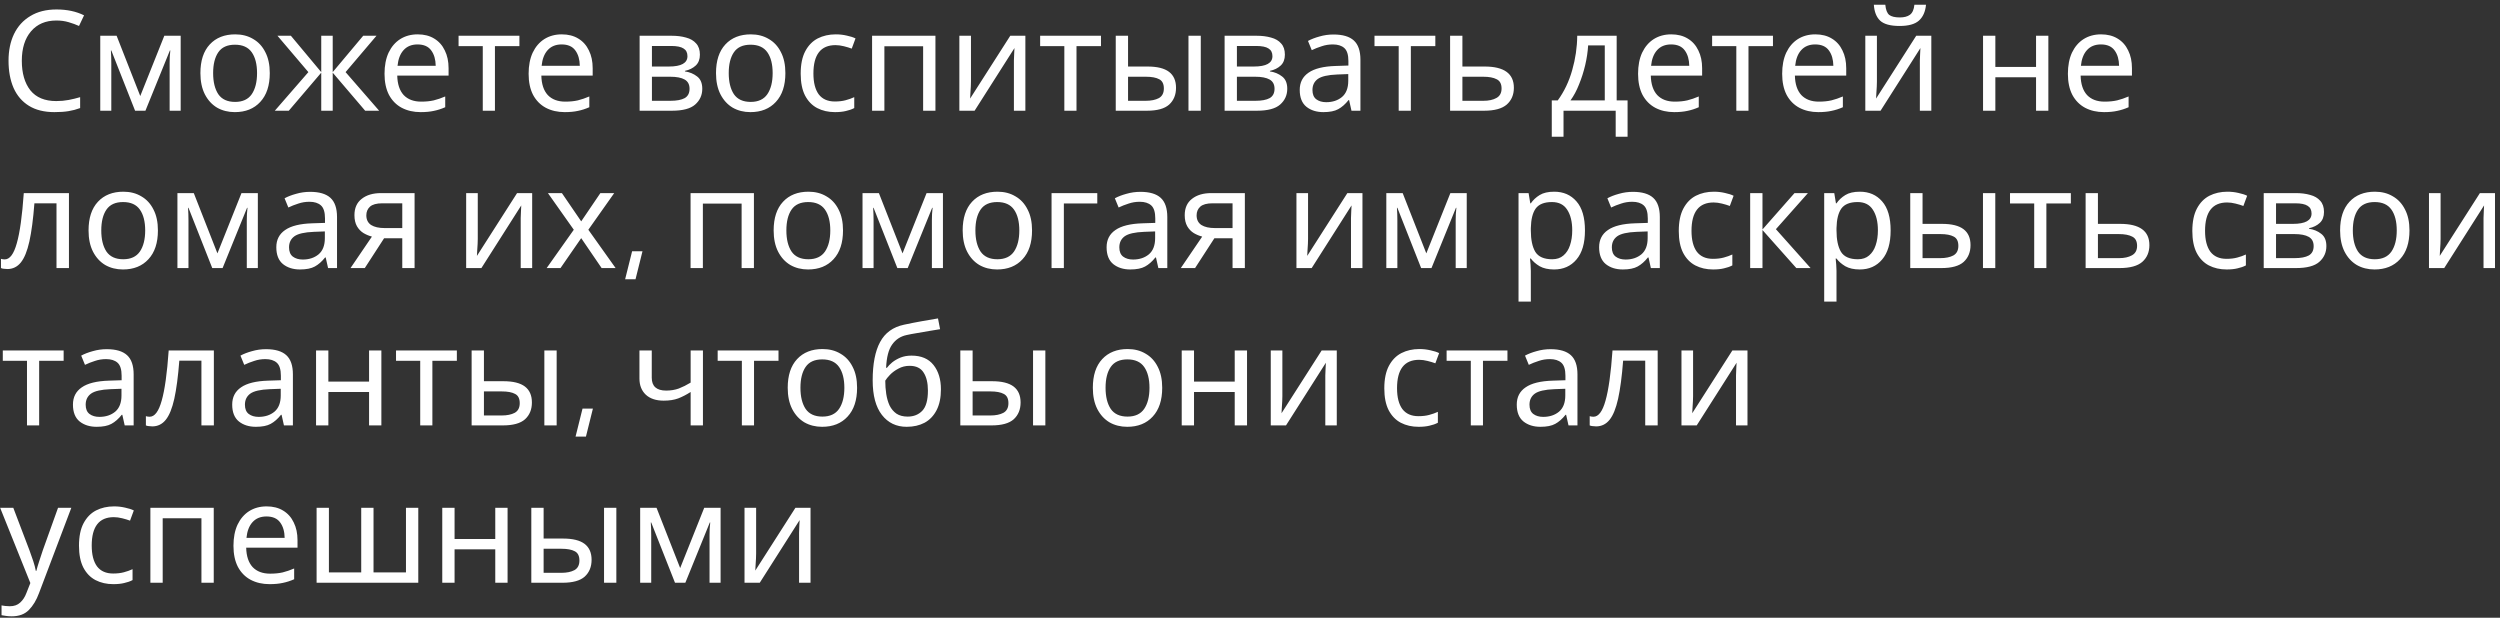 <?xml version="1.0" encoding="UTF-8"?> <svg xmlns="http://www.w3.org/2000/svg" width="429" height="106" viewBox="0 0 429 106" fill="none"><rect x="0" y="0" width="429" height="106" fill="#333333" stroke="none"/> <path d="M9.672 3.52C7.832 3.52 6.384 4.136 5.328 5.368C4.272 6.6 3.744 8.288 3.744 10.432C3.744 12.56 4.232 14.248 5.208 15.496C6.2 16.728 7.68 17.344 9.648 17.344C10.4 17.344 11.112 17.28 11.784 17.152C12.456 17.024 13.112 16.864 13.752 16.672V18.544C13.112 18.784 12.448 18.96 11.76 19.072C11.088 19.184 10.28 19.24 9.336 19.24C7.592 19.24 6.136 18.88 4.968 18.16C3.8 17.44 2.92 16.416 2.328 15.088C1.752 13.76 1.464 12.2 1.464 10.408C1.464 8.68 1.776 7.16 2.4 5.848C3.04 4.52 3.976 3.488 5.208 2.752C6.44 2 7.936 1.624 9.696 1.624C11.504 1.624 13.08 1.96 14.424 2.632L13.56 4.456C13.032 4.216 12.44 4 11.784 3.808C11.144 3.616 10.44 3.52 9.672 3.52ZM31.004 6.136V19H29.108V10.792C29.108 10.456 29.116 10.104 29.132 9.736C29.164 9.368 29.196 9.008 29.228 8.656H29.156L24.956 19H23.18L19.1 8.656H19.028C19.076 9.376 19.1 10.112 19.1 10.864V19H17.204V6.136H20.012L24.068 16.48L28.196 6.136H31.004ZM46.294 12.544C46.294 14.672 45.75 16.32 44.662 17.488C43.59 18.656 42.134 19.24 40.294 19.24C39.158 19.24 38.142 18.984 37.246 18.472C36.366 17.944 35.67 17.184 35.158 16.192C34.646 15.184 34.39 13.968 34.39 12.544C34.39 10.416 34.926 8.776 35.998 7.624C37.07 6.472 38.526 5.896 40.366 5.896C41.534 5.896 42.558 6.16 43.438 6.688C44.334 7.2 45.03 7.952 45.526 8.944C46.038 9.92 46.294 11.12 46.294 12.544ZM36.574 12.544C36.574 14.064 36.87 15.272 37.462 16.168C38.07 17.048 39.03 17.488 40.342 17.488C41.638 17.488 42.59 17.048 43.198 16.168C43.806 15.272 44.11 14.064 44.11 12.544C44.11 11.024 43.806 9.832 43.198 8.968C42.59 8.104 41.63 7.672 40.318 7.672C39.006 7.672 38.054 8.104 37.462 8.968C36.87 9.832 36.574 11.024 36.574 12.544ZM64.605 6.136L59.301 12.376L65.061 19H62.661L57.093 12.472V19H55.125V12.472L49.557 19H47.157L52.917 12.376L47.613 6.136H49.917L55.125 12.376V6.136H57.093V12.376L62.325 6.136H64.605ZM71.672 5.896C72.776 5.896 73.72 6.136 74.504 6.616C75.304 7.096 75.912 7.776 76.328 8.656C76.76 9.52 76.976 10.536 76.976 11.704V12.976H68.168C68.2 14.432 68.568 15.544 69.272 16.312C69.992 17.064 70.992 17.44 72.272 17.44C73.088 17.44 73.808 17.368 74.432 17.224C75.072 17.064 75.728 16.84 76.4 16.552V18.4C75.744 18.688 75.096 18.896 74.456 19.024C73.816 19.168 73.056 19.24 72.176 19.24C70.96 19.24 69.88 18.992 68.936 18.496C68.008 18 67.28 17.264 66.752 16.288C66.24 15.296 65.984 14.088 65.984 12.664C65.984 11.256 66.216 10.048 66.68 9.04C67.16 8.032 67.824 7.256 68.672 6.712C69.536 6.168 70.536 5.896 71.672 5.896ZM71.648 7.624C70.64 7.624 69.84 7.952 69.248 8.608C68.672 9.248 68.328 10.144 68.216 11.296H74.768C74.752 10.208 74.496 9.328 74 8.656C73.504 7.968 72.72 7.624 71.648 7.624ZM89.131 7.912H84.931V19H82.843V7.912H78.691V6.136H89.131V7.912ZM96.399 5.896C97.503 5.896 98.447 6.136 99.231 6.616C100.031 7.096 100.639 7.776 101.055 8.656C101.487 9.52 101.703 10.536 101.703 11.704V12.976H92.895C92.927 14.432 93.295 15.544 93.999 16.312C94.719 17.064 95.719 17.44 96.999 17.44C97.815 17.44 98.535 17.368 99.159 17.224C99.799 17.064 100.455 16.84 101.127 16.552V18.4C100.471 18.688 99.823 18.896 99.183 19.024C98.543 19.168 97.783 19.24 96.903 19.24C95.687 19.24 94.607 18.992 93.663 18.496C92.735 18 92.007 17.264 91.479 16.288C90.967 15.296 90.711 14.088 90.711 12.664C90.711 11.256 90.943 10.048 91.407 9.04C91.887 8.032 92.551 7.256 93.399 6.712C94.263 6.168 95.263 5.896 96.399 5.896ZM96.375 7.624C95.367 7.624 94.567 7.952 93.975 8.608C93.399 9.248 93.055 10.144 92.943 11.296H99.495C99.479 10.208 99.223 9.328 98.727 8.656C98.231 7.968 97.447 7.624 96.375 7.624ZM120.103 9.376C120.103 10.176 119.863 10.8 119.383 11.248C118.903 11.696 118.287 12 117.535 12.16V12.256C118.335 12.368 119.031 12.656 119.623 13.12C120.215 13.568 120.511 14.272 120.511 15.232C120.511 16.32 120.103 17.224 119.287 17.944C118.487 18.648 117.159 19 115.303 19H109.759V6.136H115.279C116.191 6.136 117.007 6.24 117.727 6.448C118.463 6.64 119.039 6.976 119.455 7.456C119.887 7.92 120.103 8.56 120.103 9.376ZM117.967 9.64C117.967 9.032 117.743 8.592 117.295 8.32C116.863 8.032 116.151 7.888 115.159 7.888H111.871V11.416H114.775C116.903 11.416 117.967 10.824 117.967 9.64ZM118.327 15.232C118.327 14.496 118.047 13.968 117.487 13.648C116.927 13.328 116.103 13.168 115.015 13.168H111.871V17.296H115.063C116.119 17.296 116.927 17.144 117.487 16.84C118.047 16.52 118.327 15.984 118.327 15.232ZM134.771 12.544C134.771 14.672 134.227 16.32 133.139 17.488C132.067 18.656 130.611 19.24 128.771 19.24C127.635 19.24 126.619 18.984 125.723 18.472C124.843 17.944 124.147 17.184 123.635 16.192C123.123 15.184 122.867 13.968 122.867 12.544C122.867 10.416 123.403 8.776 124.475 7.624C125.547 6.472 127.003 5.896 128.843 5.896C130.011 5.896 131.035 6.16 131.915 6.688C132.811 7.2 133.507 7.952 134.003 8.944C134.515 9.92 134.771 11.12 134.771 12.544ZM125.051 12.544C125.051 14.064 125.347 15.272 125.939 16.168C126.547 17.048 127.507 17.488 128.819 17.488C130.115 17.488 131.067 17.048 131.675 16.168C132.283 15.272 132.587 14.064 132.587 12.544C132.587 11.024 132.283 9.832 131.675 8.968C131.067 8.104 130.107 7.672 128.795 7.672C127.483 7.672 126.531 8.104 125.939 8.968C125.347 9.832 125.051 11.024 125.051 12.544ZM143.278 19.24C142.142 19.24 141.126 19.008 140.23 18.544C139.35 18.08 138.654 17.36 138.142 16.384C137.646 15.408 137.398 14.16 137.398 12.64C137.398 11.056 137.662 9.768 138.19 8.776C138.718 7.784 139.43 7.056 140.326 6.592C141.238 6.128 142.27 5.896 143.422 5.896C144.078 5.896 144.71 5.968 145.318 6.112C145.926 6.24 146.422 6.4 146.806 6.592L146.158 8.344C145.774 8.2 145.326 8.064 144.814 7.936C144.302 7.808 143.822 7.744 143.374 7.744C140.846 7.744 139.582 9.368 139.582 12.616C139.582 14.168 139.886 15.36 140.494 16.192C141.118 17.008 142.038 17.416 143.254 17.416C143.958 17.416 144.574 17.344 145.102 17.2C145.646 17.056 146.142 16.88 146.59 16.672V18.544C146.158 18.768 145.678 18.936 145.15 19.048C144.638 19.176 144.014 19.24 143.278 19.24ZM160.521 6.136V19H158.409V7.936H151.761V19H149.649V6.136H160.521ZM166.618 13.984C166.618 14.176 166.61 14.464 166.594 14.848C166.578 15.232 166.554 15.616 166.522 16C166.506 16.384 166.49 16.688 166.474 16.912L173.362 6.136H175.954V19H173.986V11.416C173.986 11.16 173.986 10.824 173.986 10.408C174.002 9.992 174.018 9.584 174.034 9.184C174.05 8.768 174.066 8.456 174.082 8.248L167.242 19H164.626V6.136H166.618V13.984ZM188.928 7.912H184.728V19H182.64V7.912H178.488V6.136H188.928V7.912ZM191.462 19V6.136H193.574V11.416H196.91C198.574 11.416 199.806 11.72 200.606 12.328C201.406 12.936 201.806 13.848 201.806 15.064C201.806 16.264 201.414 17.224 200.63 17.944C199.846 18.648 198.574 19 196.814 19H191.462ZM203.942 19V6.136H206.054V19H203.942ZM196.622 17.296C197.534 17.296 198.278 17.144 198.854 16.84C199.43 16.52 199.718 15.968 199.718 15.184C199.718 14.4 199.454 13.872 198.926 13.6C198.398 13.312 197.638 13.168 196.646 13.168H193.574V17.296H196.622ZM220.486 9.376C220.486 10.176 220.246 10.8 219.766 11.248C219.286 11.696 218.67 12 217.918 12.16V12.256C218.718 12.368 219.414 12.656 220.006 13.12C220.598 13.568 220.894 14.272 220.894 15.232C220.894 16.32 220.486 17.224 219.67 17.944C218.87 18.648 217.542 19 215.686 19H210.142V6.136H215.662C216.574 6.136 217.39 6.24 218.11 6.448C218.846 6.64 219.422 6.976 219.838 7.456C220.27 7.92 220.486 8.56 220.486 9.376ZM218.35 9.64C218.35 9.032 218.126 8.592 217.678 8.32C217.246 8.032 216.534 7.888 215.542 7.888H212.254V11.416H215.158C217.286 11.416 218.35 10.824 218.35 9.64ZM218.71 15.232C218.71 14.496 218.43 13.968 217.87 13.648C217.31 13.328 216.486 13.168 215.398 13.168H212.254V17.296H215.446C216.502 17.296 217.31 17.144 217.87 16.84C218.43 16.52 218.71 15.984 218.71 15.232ZM228.842 5.92C230.41 5.92 231.57 6.264 232.322 6.952C233.074 7.64 233.45 8.736 233.45 10.24V19H231.914L231.506 17.176H231.41C230.85 17.88 230.258 18.4 229.634 18.736C229.026 19.072 228.178 19.24 227.09 19.24C225.922 19.24 224.954 18.936 224.186 18.328C223.418 17.704 223.034 16.736 223.034 15.424C223.034 14.144 223.538 13.16 224.546 12.472C225.554 11.768 227.106 11.384 229.202 11.32L231.386 11.248V10.48C231.386 9.408 231.154 8.664 230.69 8.248C230.226 7.832 229.57 7.624 228.722 7.624C228.05 7.624 227.41 7.728 226.802 7.936C226.194 8.128 225.626 8.352 225.098 8.608L224.45 7.024C225.01 6.72 225.674 6.464 226.442 6.256C227.21 6.032 228.01 5.92 228.842 5.92ZM229.466 12.784C227.866 12.848 226.754 13.104 226.13 13.552C225.522 14 225.218 14.632 225.218 15.448C225.218 16.168 225.434 16.696 225.866 17.032C226.314 17.368 226.882 17.536 227.57 17.536C228.658 17.536 229.562 17.24 230.282 16.648C231.002 16.04 231.362 15.112 231.362 13.864V12.712L229.466 12.784ZM246.303 7.912H242.103V19H240.015V7.912H235.863V6.136H246.303V7.912ZM254.765 11.416C258.109 11.416 259.781 12.632 259.781 15.064C259.781 16.264 259.373 17.224 258.557 17.944C257.741 18.648 256.445 19 254.669 19H248.837V6.136H250.949V11.416H254.765ZM257.669 15.184C257.669 14.4 257.389 13.872 256.829 13.6C256.285 13.312 255.517 13.168 254.525 13.168H250.949V17.296H254.573C255.469 17.296 256.205 17.136 256.781 16.816C257.373 16.496 257.669 15.952 257.669 15.184ZM277.42 6.136V17.224H279.292V23.464H277.252V19H268.3V23.464H266.284V17.224H267.316C268.42 15.704 269.244 13.976 269.788 12.04C270.348 10.088 270.636 8.12 270.652 6.136H277.42ZM272.524 7.792C272.46 8.88 272.292 10.008 272.02 11.176C271.748 12.328 271.396 13.432 270.964 14.488C270.548 15.544 270.06 16.456 269.5 17.224H275.38V7.792H272.524ZM286.781 5.896C287.885 5.896 288.829 6.136 289.613 6.616C290.413 7.096 291.021 7.776 291.437 8.656C291.869 9.52 292.085 10.536 292.085 11.704V12.976H283.277C283.309 14.432 283.677 15.544 284.381 16.312C285.101 17.064 286.101 17.44 287.381 17.44C288.197 17.44 288.917 17.368 289.541 17.224C290.181 17.064 290.837 16.84 291.509 16.552V18.4C290.853 18.688 290.205 18.896 289.565 19.024C288.925 19.168 288.165 19.24 287.285 19.24C286.069 19.24 284.989 18.992 284.045 18.496C283.117 18 282.389 17.264 281.861 16.288C281.349 15.296 281.093 14.088 281.093 12.664C281.093 11.256 281.325 10.048 281.789 9.04C282.269 8.032 282.933 7.256 283.781 6.712C284.645 6.168 285.645 5.896 286.781 5.896ZM286.757 7.624C285.749 7.624 284.949 7.952 284.357 8.608C283.781 9.248 283.437 10.144 283.325 11.296H289.877C289.861 10.208 289.605 9.328 289.109 8.656C288.613 7.968 287.829 7.624 286.757 7.624ZM304.24 7.912H300.04V19H297.952V7.912H293.8V6.136H304.24V7.912ZM311.508 5.896C312.612 5.896 313.556 6.136 314.34 6.616C315.14 7.096 315.748 7.776 316.164 8.656C316.596 9.52 316.812 10.536 316.812 11.704V12.976H308.004C308.036 14.432 308.404 15.544 309.108 16.312C309.828 17.064 310.828 17.44 312.108 17.44C312.924 17.44 313.644 17.368 314.268 17.224C314.908 17.064 315.564 16.84 316.236 16.552V18.4C315.58 18.688 314.932 18.896 314.292 19.024C313.652 19.168 312.892 19.24 312.012 19.24C310.796 19.24 309.716 18.992 308.772 18.496C307.844 18 307.116 17.264 306.588 16.288C306.076 15.296 305.82 14.088 305.82 12.664C305.82 11.256 306.052 10.048 306.516 9.04C306.996 8.032 307.66 7.256 308.508 6.712C309.372 6.168 310.372 5.896 311.508 5.896ZM311.484 7.624C310.476 7.624 309.676 7.952 309.084 8.608C308.508 9.248 308.164 10.144 308.052 11.296H314.604C314.588 10.208 314.332 9.328 313.836 8.656C313.34 7.968 312.556 7.624 311.484 7.624ZM330.503 0.808C330.391 2.008 329.983 2.92 329.279 3.544C328.591 4.152 327.487 4.456 325.967 4.456C324.399 4.456 323.287 4.152 322.631 3.544C321.991 2.936 321.631 2.024 321.551 0.808H323.519C323.599 1.672 323.823 2.256 324.191 2.56C324.575 2.848 325.183 2.992 326.015 2.992C326.751 2.992 327.327 2.84 327.743 2.536C328.175 2.216 328.431 1.64 328.511 0.808H330.503ZM322.079 13.984C322.079 14.176 322.071 14.464 322.055 14.848C322.039 15.232 322.015 15.616 321.983 16C321.967 16.384 321.951 16.688 321.935 16.912L328.823 6.136H331.415V19H329.447V11.416C329.447 11.16 329.447 10.824 329.447 10.408C329.463 9.992 329.479 9.584 329.495 9.184C329.511 8.768 329.527 8.456 329.543 8.248L322.703 19H320.087V6.136H322.079V13.984ZM342.402 6.136V11.488H349.386V6.136H351.498V19H349.386V13.264H342.402V19H340.29V6.136H342.402ZM360.539 5.896C361.643 5.896 362.587 6.136 363.371 6.616C364.171 7.096 364.779 7.776 365.195 8.656C365.627 9.52 365.843 10.536 365.843 11.704V12.976H357.035C357.067 14.432 357.435 15.544 358.139 16.312C358.859 17.064 359.859 17.44 361.139 17.44C361.955 17.44 362.675 17.368 363.299 17.224C363.939 17.064 364.595 16.84 365.267 16.552V18.4C364.611 18.688 363.963 18.896 363.323 19.024C362.683 19.168 361.923 19.24 361.043 19.24C359.827 19.24 358.747 18.992 357.803 18.496C356.875 18 356.147 17.264 355.619 16.288C355.107 15.296 354.851 14.088 354.851 12.664C354.851 11.256 355.083 10.048 355.547 9.04C356.027 8.032 356.691 7.256 357.539 6.712C358.403 6.168 359.403 5.896 360.539 5.896ZM360.515 7.624C359.507 7.624 358.707 7.952 358.115 8.608C357.539 9.248 357.195 10.144 357.083 11.296H363.635C363.619 10.208 363.363 9.328 362.867 8.656C362.371 7.968 361.587 7.624 360.515 7.624ZM11.832 46H9.696V34.888H5.904C5.696 37.592 5.408 39.776 5.04 41.44C4.672 43.088 4.184 44.288 3.576 45.04C2.968 45.792 2.2 46.168 1.272 46.168C1.064 46.168 0.856 46.152 0.648 46.12C0.456 46.104 0.296 46.064 0.168 46V44.416C0.264 44.448 0.368 44.472 0.48 44.488C0.592 44.504 0.704 44.512 0.816 44.512C1.68 44.512 2.368 43.592 2.88 41.752C3.408 39.912 3.808 37.04 4.08 33.136H11.832V46ZM27.099 39.544C27.099 41.672 26.555 43.32 25.467 44.488C24.395 45.656 22.939 46.24 21.099 46.24C19.963 46.24 18.947 45.984 18.051 45.472C17.171 44.944 16.475 44.184 15.963 43.192C15.451 42.184 15.195 40.968 15.195 39.544C15.195 37.416 15.731 35.776 16.803 34.624C17.875 33.472 19.331 32.896 21.171 32.896C22.339 32.896 23.363 33.16 24.243 33.688C25.139 34.2 25.835 34.952 26.331 35.944C26.843 36.92 27.099 38.12 27.099 39.544ZM17.379 39.544C17.379 41.064 17.675 42.272 18.267 43.168C18.875 44.048 19.835 44.488 21.147 44.488C22.443 44.488 23.395 44.048 24.003 43.168C24.611 42.272 24.915 41.064 24.915 39.544C24.915 38.024 24.611 36.832 24.003 35.968C23.395 35.104 22.435 34.672 21.123 34.672C19.811 34.672 18.859 35.104 18.267 35.968C17.675 36.832 17.379 38.024 17.379 39.544ZM44.246 33.136V46H42.35V37.792C42.35 37.456 42.358 37.104 42.374 36.736C42.406 36.368 42.438 36.008 42.47 35.656H42.398L38.198 46H36.422L32.342 35.656H32.27C32.318 36.376 32.342 37.112 32.342 37.864V46H30.446V33.136H33.254L37.31 43.48L41.438 33.136H44.246ZM53.224 32.92C54.792 32.92 55.953 33.264 56.705 33.952C57.456 34.64 57.833 35.736 57.833 37.24V46H56.297L55.889 44.176H55.792C55.233 44.88 54.641 45.4 54.017 45.736C53.408 46.072 52.56 46.24 51.472 46.24C50.304 46.24 49.337 45.936 48.569 45.328C47.8 44.704 47.416 43.736 47.416 42.424C47.416 41.144 47.92 40.16 48.928 39.472C49.937 38.768 51.489 38.384 53.584 38.32L55.769 38.248V37.48C55.769 36.408 55.536 35.664 55.072 35.248C54.608 34.832 53.953 34.624 53.105 34.624C52.432 34.624 51.792 34.728 51.184 34.936C50.577 35.128 50.008 35.352 49.48 35.608L48.833 34.024C49.392 33.72 50.056 33.464 50.825 33.256C51.593 33.032 52.392 32.92 53.224 32.92ZM53.849 39.784C52.248 39.848 51.136 40.104 50.513 40.552C49.904 41 49.6 41.632 49.6 42.448C49.6 43.168 49.816 43.696 50.248 44.032C50.697 44.368 51.264 44.536 51.953 44.536C53.041 44.536 53.944 44.24 54.664 43.648C55.385 43.04 55.745 42.112 55.745 40.864V39.712L53.849 39.784ZM62.598 46H60.15L63.822 40.6C63.326 40.472 62.846 40.272 62.382 40C61.918 39.712 61.542 39.32 61.254 38.824C60.966 38.312 60.822 37.68 60.822 36.928C60.822 35.696 61.238 34.76 62.07 34.12C62.902 33.464 64.006 33.136 65.382 33.136H71.142V46H69.03V40.888H65.91L62.598 46ZM62.862 36.952C62.862 37.688 63.134 38.24 63.678 38.608C64.238 38.96 65.014 39.136 66.006 39.136H69.03V34.888H65.598C64.622 34.888 63.918 35.08 63.486 35.464C63.07 35.848 62.862 36.344 62.862 36.952ZM81.985 40.984C81.985 41.176 81.977 41.464 81.961 41.848C81.945 42.232 81.921 42.616 81.889 43C81.873 43.384 81.857 43.688 81.841 43.912L88.729 33.136H91.321V46H89.353V38.416C89.353 38.16 89.353 37.824 89.353 37.408C89.369 36.992 89.385 36.584 89.401 36.184C89.417 35.768 89.433 35.456 89.449 35.248L82.609 46H79.993V33.136H81.985V40.984ZM98.463 39.424L94.023 33.136H96.423L99.735 37.984L103.023 33.136H105.399L100.959 39.424L105.639 46H103.239L99.735 40.864L96.183 46H93.807L98.463 39.424ZM107.273 47.922L108.469 43.117H110.25L109.055 47.922H107.273ZM129.373 33.136V46H127.261V34.936H120.613V46H118.501V33.136H129.373ZM144.661 39.544C144.661 41.672 144.118 43.32 143.03 44.488C141.958 45.656 140.502 46.24 138.662 46.24C137.526 46.24 136.51 45.984 135.614 45.472C134.734 44.944 134.038 44.184 133.526 43.192C133.014 42.184 132.758 40.968 132.758 39.544C132.758 37.416 133.294 35.776 134.366 34.624C135.438 33.472 136.894 32.896 138.734 32.896C139.902 32.896 140.926 33.16 141.806 33.688C142.702 34.2 143.398 34.952 143.894 35.944C144.406 36.92 144.661 38.12 144.661 39.544ZM134.942 39.544C134.942 41.064 135.238 42.272 135.83 43.168C136.438 44.048 137.398 44.488 138.71 44.488C140.006 44.488 140.958 44.048 141.566 43.168C142.174 42.272 142.478 41.064 142.478 39.544C142.478 38.024 142.174 36.832 141.566 35.968C140.958 35.104 139.998 34.672 138.686 34.672C137.374 34.672 136.422 35.104 135.83 35.968C135.238 36.832 134.942 38.024 134.942 39.544ZM161.809 33.136V46H159.913V37.792C159.913 37.456 159.921 37.104 159.937 36.736C159.969 36.368 160.001 36.008 160.033 35.656H159.961L155.761 46H153.985L149.905 35.656H149.833C149.881 36.376 149.905 37.112 149.905 37.864V46H148.009V33.136H150.817L154.873 43.48L159.001 33.136H161.809ZM177.099 39.544C177.099 41.672 176.555 43.32 175.467 44.488C174.395 45.656 172.939 46.24 171.099 46.24C169.963 46.24 168.947 45.984 168.051 45.472C167.171 44.944 166.475 44.184 165.963 43.192C165.451 42.184 165.195 40.968 165.195 39.544C165.195 37.416 165.731 35.776 166.803 34.624C167.875 33.472 169.331 32.896 171.171 32.896C172.339 32.896 173.363 33.16 174.243 33.688C175.139 34.2 175.835 34.952 176.331 35.944C176.843 36.92 177.099 38.12 177.099 39.544ZM167.379 39.544C167.379 41.064 167.675 42.272 168.267 43.168C168.875 44.048 169.835 44.488 171.147 44.488C172.443 44.488 173.395 44.048 174.003 43.168C174.611 42.272 174.915 41.064 174.915 39.544C174.915 38.024 174.611 36.832 174.003 35.968C173.395 35.104 172.435 34.672 171.123 34.672C169.811 34.672 168.859 35.104 168.267 35.968C167.675 36.832 167.379 38.024 167.379 39.544ZM188.294 33.136V34.912H182.558V46H180.446V33.136H188.294ZM195.701 32.92C197.269 32.92 198.429 33.264 199.181 33.952C199.933 34.64 200.309 35.736 200.309 37.24V46H198.773L198.365 44.176H198.269C197.709 44.88 197.117 45.4 196.493 45.736C195.885 46.072 195.037 46.24 193.949 46.24C192.781 46.24 191.813 45.936 191.045 45.328C190.277 44.704 189.893 43.736 189.893 42.424C189.893 41.144 190.397 40.16 191.405 39.472C192.413 38.768 193.965 38.384 196.061 38.32L198.245 38.248V37.48C198.245 36.408 198.013 35.664 197.549 35.248C197.085 34.832 196.429 34.624 195.581 34.624C194.909 34.624 194.269 34.728 193.661 34.936C193.053 35.128 192.485 35.352 191.957 35.608L191.309 34.024C191.869 33.72 192.533 33.464 193.301 33.256C194.069 33.032 194.869 32.92 195.701 32.92ZM196.325 39.784C194.725 39.848 193.613 40.104 192.989 40.552C192.381 41 192.077 41.632 192.077 42.448C192.077 43.168 192.293 43.696 192.725 44.032C193.173 44.368 193.741 44.536 194.429 44.536C195.517 44.536 196.421 44.24 197.141 43.648C197.861 43.04 198.221 42.112 198.221 40.864V39.712L196.325 39.784ZM205.074 46H202.626L206.298 40.6C205.802 40.472 205.322 40.272 204.858 40C204.394 39.712 204.018 39.32 203.73 38.824C203.442 38.312 203.298 37.68 203.298 36.928C203.298 35.696 203.714 34.76 204.546 34.12C205.378 33.464 206.482 33.136 207.858 33.136H213.618V46H211.506V40.888H208.386L205.074 46ZM205.338 36.952C205.338 37.688 205.61 38.24 206.154 38.608C206.714 38.96 207.49 39.136 208.482 39.136H211.506V34.888H208.074C207.098 34.888 206.394 35.08 205.962 35.464C205.546 35.848 205.338 36.344 205.338 36.952ZM224.462 40.984C224.462 41.176 224.454 41.464 224.438 41.848C224.422 42.232 224.398 42.616 224.366 43C224.35 43.384 224.334 43.688 224.318 43.912L231.206 33.136H233.798V46H231.83V38.416C231.83 38.16 231.83 37.824 231.83 37.408C231.846 36.992 231.862 36.584 231.878 36.184C231.894 35.768 231.91 35.456 231.926 35.248L225.086 46H222.47V33.136H224.462V40.984ZM251.692 33.136V46H249.796V37.792C249.796 37.456 249.804 37.104 249.82 36.736C249.852 36.368 249.884 36.008 249.916 35.656H249.844L245.644 46H243.868L239.788 35.656H239.716C239.764 36.376 239.788 37.112 239.788 37.864V46H237.892V33.136H240.7L244.756 43.48L248.884 33.136H251.692ZM266.699 32.896C268.283 32.896 269.555 33.448 270.515 34.552C271.491 35.656 271.979 37.32 271.979 39.544C271.979 41.736 271.491 43.4 270.515 44.536C269.555 45.672 268.275 46.24 266.675 46.24C265.683 46.24 264.859 46.056 264.203 45.688C263.563 45.304 263.059 44.864 262.691 44.368H262.547C262.579 44.64 262.611 44.984 262.643 45.4C262.675 45.816 262.691 46.176 262.691 46.48V51.76H260.579V33.136H262.307L262.595 34.888H262.691C263.075 34.328 263.579 33.856 264.203 33.472C264.827 33.088 265.659 32.896 266.699 32.896ZM266.315 34.672C265.003 34.672 264.075 35.04 263.531 35.776C263.003 36.512 262.723 37.632 262.691 39.136V39.544C262.691 41.128 262.947 42.352 263.459 43.216C263.987 44.064 264.955 44.488 266.363 44.488C267.147 44.488 267.787 44.272 268.283 43.84C268.795 43.408 269.171 42.824 269.411 42.088C269.667 41.336 269.795 40.48 269.795 39.52C269.795 38.048 269.507 36.872 268.931 35.992C268.371 35.112 267.499 34.672 266.315 34.672ZM280.217 32.92C281.785 32.92 282.945 33.264 283.697 33.952C284.449 34.64 284.825 35.736 284.825 37.24V46H283.289L282.881 44.176H282.785C282.225 44.88 281.633 45.4 281.009 45.736C280.401 46.072 279.553 46.24 278.465 46.24C277.297 46.24 276.329 45.936 275.561 45.328C274.793 44.704 274.409 43.736 274.409 42.424C274.409 41.144 274.913 40.16 275.921 39.472C276.929 38.768 278.481 38.384 280.577 38.32L282.761 38.248V37.48C282.761 36.408 282.529 35.664 282.065 35.248C281.601 34.832 280.945 34.624 280.097 34.624C279.425 34.624 278.785 34.728 278.177 34.936C277.569 35.128 277.001 35.352 276.473 35.608L275.825 34.024C276.385 33.72 277.049 33.464 277.817 33.256C278.585 33.032 279.385 32.92 280.217 32.92ZM280.841 39.784C279.241 39.848 278.129 40.104 277.505 40.552C276.897 41 276.593 41.632 276.593 42.448C276.593 43.168 276.809 43.696 277.241 44.032C277.689 44.368 278.257 44.536 278.945 44.536C280.033 44.536 280.937 44.24 281.657 43.648C282.377 43.04 282.737 42.112 282.737 40.864V39.712L280.841 39.784ZM293.958 46.24C292.822 46.24 291.806 46.008 290.91 45.544C290.03 45.08 289.334 44.36 288.822 43.384C288.326 42.408 288.078 41.16 288.078 39.64C288.078 38.056 288.342 36.768 288.87 35.776C289.398 34.784 290.11 34.056 291.006 33.592C291.918 33.128 292.95 32.896 294.102 32.896C294.758 32.896 295.39 32.968 295.998 33.112C296.606 33.24 297.102 33.4 297.486 33.592L296.838 35.344C296.454 35.2 296.006 35.064 295.494 34.936C294.982 34.808 294.502 34.744 294.054 34.744C291.526 34.744 290.262 36.368 290.262 39.616C290.262 41.168 290.566 42.36 291.174 43.192C291.798 44.008 292.718 44.416 293.934 44.416C294.638 44.416 295.254 44.344 295.782 44.2C296.326 44.056 296.822 43.88 297.27 43.672V45.544C296.838 45.768 296.358 45.936 295.83 46.048C295.318 46.176 294.694 46.24 293.958 46.24ZM307.937 33.136H310.241L304.745 39.328L310.697 46H308.249L302.441 39.472V46H300.329V33.136H302.441V39.376L307.937 33.136ZM319.152 32.896C320.736 32.896 322.008 33.448 322.968 34.552C323.944 35.656 324.432 37.32 324.432 39.544C324.432 41.736 323.944 43.4 322.968 44.536C322.008 45.672 320.728 46.24 319.128 46.24C318.136 46.24 317.312 46.056 316.656 45.688C316.016 45.304 315.512 44.864 315.144 44.368H315C315.032 44.64 315.064 44.984 315.096 45.4C315.128 45.816 315.144 46.176 315.144 46.48V51.76H313.032V33.136H314.76L315.048 34.888H315.144C315.528 34.328 316.032 33.856 316.656 33.472C317.28 33.088 318.112 32.896 319.152 32.896ZM318.768 34.672C317.456 34.672 316.528 35.04 315.984 35.776C315.456 36.512 315.176 37.632 315.144 39.136V39.544C315.144 41.128 315.4 42.352 315.912 43.216C316.44 44.064 317.408 44.488 318.816 44.488C319.6 44.488 320.24 44.272 320.736 43.84C321.248 43.408 321.624 42.824 321.864 42.088C322.12 41.336 322.248 40.48 322.248 39.52C322.248 38.048 321.96 36.872 321.384 35.992C320.824 35.112 319.952 34.672 318.768 34.672ZM327.798 46V33.136H329.91V38.416H333.246C334.91 38.416 336.142 38.72 336.942 39.328C337.742 39.936 338.142 40.848 338.142 42.064C338.142 43.264 337.75 44.224 336.966 44.944C336.182 45.648 334.91 46 333.15 46H327.798ZM340.278 46V33.136H342.39V46H340.278ZM332.958 44.296C333.87 44.296 334.614 44.144 335.19 43.84C335.766 43.52 336.054 42.968 336.054 42.184C336.054 41.4 335.79 40.872 335.262 40.6C334.734 40.312 333.974 40.168 332.982 40.168H329.91V44.296H332.958ZM355.358 34.912H351.158V46H349.07V34.912H344.918V33.136H355.358V34.912ZM363.82 38.416C367.164 38.416 368.836 39.632 368.836 42.064C368.836 43.264 368.428 44.224 367.612 44.944C366.796 45.648 365.5 46 363.724 46H357.892V33.136H360.004V38.416H363.82ZM366.724 42.184C366.724 41.4 366.444 40.872 365.884 40.6C365.34 40.312 364.572 40.168 363.58 40.168H360.004V44.296H363.628C364.524 44.296 365.26 44.136 365.836 43.816C366.428 43.496 366.724 42.952 366.724 42.184ZM382.083 46.24C380.947 46.24 379.931 46.008 379.035 45.544C378.155 45.08 377.459 44.36 376.947 43.384C376.451 42.408 376.203 41.16 376.203 39.64C376.203 38.056 376.467 36.768 376.995 35.776C377.523 34.784 378.235 34.056 379.131 33.592C380.043 33.128 381.075 32.896 382.227 32.896C382.883 32.896 383.515 32.968 384.123 33.112C384.731 33.24 385.227 33.4 385.611 33.592L384.963 35.344C384.579 35.2 384.131 35.064 383.619 34.936C383.107 34.808 382.627 34.744 382.179 34.744C379.651 34.744 378.387 36.368 378.387 39.616C378.387 41.168 378.691 42.36 379.299 43.192C379.923 44.008 380.843 44.416 382.059 44.416C382.763 44.416 383.379 44.344 383.907 44.2C384.451 44.056 384.947 43.88 385.395 43.672V45.544C384.963 45.768 384.483 45.936 383.955 46.048C383.443 46.176 382.819 46.24 382.083 46.24ZM398.798 36.376C398.798 37.176 398.558 37.8 398.078 38.248C397.598 38.696 396.982 39 396.23 39.16V39.256C397.03 39.368 397.726 39.656 398.318 40.12C398.91 40.568 399.206 41.272 399.206 42.232C399.206 43.32 398.798 44.224 397.982 44.944C397.182 45.648 395.854 46 393.998 46H388.454V33.136H393.974C394.886 33.136 395.702 33.24 396.422 33.448C397.158 33.64 397.734 33.976 398.15 34.456C398.582 34.92 398.798 35.56 398.798 36.376ZM396.662 36.64C396.662 36.032 396.438 35.592 395.99 35.32C395.558 35.032 394.846 34.888 393.854 34.888H390.566V38.416H393.47C395.598 38.416 396.662 37.824 396.662 36.64ZM397.022 42.232C397.022 41.496 396.742 40.968 396.182 40.648C395.622 40.328 394.798 40.168 393.71 40.168H390.566V44.296H393.758C394.814 44.296 395.622 44.144 396.182 43.84C396.742 43.52 397.022 42.984 397.022 42.232ZM413.466 39.544C413.466 41.672 412.922 43.32 411.834 44.488C410.762 45.656 409.306 46.24 407.466 46.24C406.33 46.24 405.314 45.984 404.418 45.472C403.538 44.944 402.842 44.184 402.33 43.192C401.818 42.184 401.562 40.968 401.562 39.544C401.562 37.416 402.098 35.776 403.17 34.624C404.242 33.472 405.698 32.896 407.538 32.896C408.706 32.896 409.73 33.16 410.61 33.688C411.506 34.2 412.202 34.952 412.698 35.944C413.21 36.92 413.466 38.12 413.466 39.544ZM403.746 39.544C403.746 41.064 404.042 42.272 404.634 43.168C405.242 44.048 406.202 44.488 407.514 44.488C408.81 44.488 409.762 44.048 410.37 43.168C410.978 42.272 411.282 41.064 411.282 39.544C411.282 38.024 410.978 36.832 410.37 35.968C409.762 35.104 408.802 34.672 407.49 34.672C406.178 34.672 405.226 35.104 404.634 35.968C404.042 36.832 403.746 38.024 403.746 39.544ZM418.805 40.984C418.805 41.176 418.797 41.464 418.781 41.848C418.765 42.232 418.741 42.616 418.709 43C418.693 43.384 418.677 43.688 418.661 43.912L425.549 33.136H428.141V46H426.173V38.416C426.173 38.16 426.173 37.824 426.173 37.408C426.189 36.992 426.205 36.584 426.221 36.184C426.237 35.768 426.253 35.456 426.269 35.248L419.429 46H416.813V33.136H418.805V40.984ZM10.92 61.912H6.72V73H4.632V61.912H0.48V60.136H10.92V61.912ZM18.326 59.92C19.894 59.92 21.054 60.264 21.806 60.952C22.558 61.64 22.934 62.736 22.934 64.24V73H21.398L20.99 71.176H20.894C20.334 71.88 19.742 72.4 19.118 72.736C18.51 73.072 17.662 73.24 16.574 73.24C15.406 73.24 14.438 72.936 13.67 72.328C12.902 71.704 12.518 70.736 12.518 69.424C12.518 68.144 13.022 67.16 14.03 66.472C15.038 65.768 16.59 65.384 18.686 65.32L20.87 65.248V64.48C20.87 63.408 20.638 62.664 20.174 62.248C19.71 61.832 19.054 61.624 18.206 61.624C17.534 61.624 16.894 61.728 16.286 61.936C15.678 62.128 15.11 62.352 14.582 62.608L13.934 61.024C14.494 60.72 15.158 60.464 15.926 60.256C16.694 60.032 17.494 59.92 18.326 59.92ZM18.95 66.784C17.35 66.848 16.238 67.104 15.614 67.552C15.006 68 14.702 68.632 14.702 69.448C14.702 70.168 14.918 70.696 15.35 71.032C15.798 71.368 16.366 71.536 17.054 71.536C18.142 71.536 19.046 71.24 19.766 70.648C20.486 70.04 20.846 69.112 20.846 67.864V66.712L18.95 66.784ZM36.699 73H34.563V61.888H30.771C30.563 64.592 30.275 66.776 29.907 68.44C29.539 70.088 29.051 71.288 28.443 72.04C27.835 72.792 27.067 73.168 26.139 73.168C25.931 73.168 25.723 73.152 25.515 73.12C25.323 73.104 25.163 73.064 25.035 73V71.416C25.131 71.448 25.235 71.472 25.347 71.488C25.459 71.504 25.571 71.512 25.683 71.512C26.547 71.512 27.235 70.592 27.747 68.752C28.275 66.912 28.675 64.04 28.947 60.136H36.699V73ZM45.654 59.92C47.222 59.92 48.382 60.264 49.134 60.952C49.886 61.64 50.262 62.736 50.262 64.24V73H48.726L48.318 71.176H48.222C47.662 71.88 47.07 72.4 46.446 72.736C45.838 73.072 44.99 73.24 43.902 73.24C42.734 73.24 41.766 72.936 40.998 72.328C40.23 71.704 39.846 70.736 39.846 69.424C39.846 68.144 40.35 67.16 41.358 66.472C42.366 65.768 43.918 65.384 46.014 65.32L48.198 65.248V64.48C48.198 63.408 47.966 62.664 47.502 62.248C47.038 61.832 46.382 61.624 45.534 61.624C44.862 61.624 44.222 61.728 43.614 61.936C43.006 62.128 42.438 62.352 41.91 62.608L41.262 61.024C41.822 60.72 42.486 60.464 43.254 60.256C44.022 60.032 44.822 59.92 45.654 59.92ZM46.278 66.784C44.678 66.848 43.566 67.104 42.942 67.552C42.334 68 42.03 68.632 42.03 69.448C42.03 70.168 42.246 70.696 42.678 71.032C43.126 71.368 43.694 71.536 44.382 71.536C45.47 71.536 46.374 71.24 47.094 70.648C47.814 70.04 48.174 69.112 48.174 67.864V66.712L46.278 66.784ZM56.347 60.136V65.488H63.331V60.136H65.443V73H63.331V67.264H56.347V73H54.235V60.136H56.347ZM78.397 61.912H74.197V73H72.109V61.912H67.957V60.136H78.397V61.912ZM80.931 73V60.136H83.043V65.416H86.379C88.043 65.416 89.275 65.72 90.075 66.328C90.875 66.936 91.275 67.848 91.275 69.064C91.275 70.264 90.883 71.224 90.099 71.944C89.315 72.648 88.043 73 86.283 73H80.931ZM93.411 73V60.136H95.523V73H93.411ZM86.091 71.296C87.003 71.296 87.747 71.144 88.323 70.84C88.899 70.52 89.187 69.968 89.187 69.184C89.187 68.4 88.923 67.872 88.395 67.6C87.867 67.312 87.107 67.168 86.115 67.168H83.043V71.296H86.091ZM98.766 74.922L99.961 70.117H101.742L100.547 74.922H98.766ZM111.841 64.816C111.841 66.288 112.665 67.024 114.313 67.024C115.113 67.024 115.841 66.904 116.497 66.664C117.153 66.408 117.825 66.072 118.513 65.656V60.136H120.625V73H118.513V67.264C117.793 67.728 117.081 68.096 116.377 68.368C115.689 68.624 114.857 68.752 113.881 68.752C112.569 68.752 111.545 68.408 110.809 67.72C110.089 67.032 109.729 66.112 109.729 64.96V60.136H111.841V64.816ZM133.592 61.912H129.392V73H127.304V61.912H123.152V60.136H133.592V61.912ZM147.076 66.544C147.076 68.672 146.532 70.32 145.444 71.488C144.372 72.656 142.916 73.24 141.076 73.24C139.94 73.24 138.924 72.984 138.028 72.472C137.148 71.944 136.452 71.184 135.94 70.192C135.428 69.184 135.172 67.968 135.172 66.544C135.172 64.416 135.708 62.776 136.78 61.624C137.852 60.472 139.308 59.896 141.148 59.896C142.316 59.896 143.34 60.16 144.22 60.688C145.116 61.2 145.812 61.952 146.308 62.944C146.82 63.92 147.076 65.12 147.076 66.544ZM137.356 66.544C137.356 68.064 137.652 69.272 138.244 70.168C138.852 71.048 139.812 71.488 141.124 71.488C142.42 71.488 143.372 71.048 143.98 70.168C144.588 69.272 144.892 68.064 144.892 66.544C144.892 65.024 144.588 63.832 143.98 62.968C143.372 62.104 142.412 61.672 141.1 61.672C139.788 61.672 138.836 62.104 138.244 62.968C137.652 63.832 137.356 65.024 137.356 66.544ZM149.751 65.272C149.751 62.456 150.175 60.264 151.023 58.696C151.871 57.112 153.239 56.12 155.127 55.72C156.167 55.496 157.183 55.296 158.175 55.12C159.167 54.944 160.095 54.784 160.959 54.64L161.319 56.488C160.759 56.568 160.127 56.672 159.423 56.8C158.719 56.912 158.023 57.032 157.335 57.16C156.647 57.272 156.055 57.384 155.559 57.496C154.519 57.72 153.695 58.264 153.087 59.128C152.479 59.976 152.135 61.304 152.055 63.112H152.199C152.423 62.808 152.727 62.496 153.111 62.176C153.511 61.856 153.983 61.584 154.527 61.36C155.087 61.136 155.719 61.024 156.423 61.024C158.087 61.024 159.343 61.56 160.191 62.632C161.039 63.704 161.463 65.096 161.463 66.808C161.463 68.232 161.215 69.424 160.719 70.384C160.223 71.344 159.535 72.064 158.655 72.544C157.775 73.008 156.751 73.24 155.583 73.24C153.807 73.24 152.391 72.56 151.335 71.2C150.279 69.84 149.751 67.864 149.751 65.272ZM155.751 71.488C156.791 71.488 157.631 71.152 158.271 70.48C158.911 69.808 159.231 68.656 159.231 67.024C159.231 65.712 158.983 64.68 158.487 63.928C158.007 63.16 157.207 62.776 156.087 62.776C155.383 62.776 154.743 62.936 154.167 63.256C153.591 63.56 153.111 63.912 152.727 64.312C152.343 64.712 152.071 65.048 151.911 65.32C151.911 66.104 151.967 66.864 152.079 67.6C152.191 68.336 152.383 69 152.655 69.592C152.943 70.168 153.335 70.632 153.831 70.984C154.343 71.32 154.983 71.488 155.751 71.488ZM164.79 73V60.136H166.902V65.416H170.238C171.902 65.416 173.134 65.72 173.934 66.328C174.734 66.936 175.134 67.848 175.134 69.064C175.134 70.264 174.742 71.224 173.958 71.944C173.174 72.648 171.902 73 170.142 73H164.79ZM177.27 73V60.136H179.382V73H177.27ZM169.95 71.296C170.862 71.296 171.606 71.144 172.182 70.84C172.758 70.52 173.046 69.968 173.046 69.184C173.046 68.4 172.782 67.872 172.254 67.6C171.726 67.312 170.966 67.168 169.974 67.168H166.902V71.296H169.95ZM199.435 66.544C199.435 68.672 198.891 70.32 197.803 71.488C196.731 72.656 195.275 73.24 193.435 73.24C192.299 73.24 191.283 72.984 190.387 72.472C189.507 71.944 188.811 71.184 188.299 70.192C187.787 69.184 187.531 67.968 187.531 66.544C187.531 64.416 188.067 62.776 189.139 61.624C190.211 60.472 191.667 59.896 193.507 59.896C194.675 59.896 195.699 60.16 196.579 60.688C197.475 61.2 198.171 61.952 198.667 62.944C199.179 63.92 199.435 65.12 199.435 66.544ZM189.715 66.544C189.715 68.064 190.011 69.272 190.603 70.168C191.211 71.048 192.171 71.488 193.483 71.488C194.779 71.488 195.731 71.048 196.339 70.168C196.947 69.272 197.251 68.064 197.251 66.544C197.251 65.024 196.947 63.832 196.339 62.968C195.731 62.104 194.771 61.672 193.459 61.672C192.147 61.672 191.195 62.104 190.603 62.968C190.011 63.832 189.715 65.024 189.715 66.544ZM204.894 60.136V65.488H211.878V60.136H213.99V73H211.878V67.264H204.894V73H202.782V60.136H204.894ZM220.055 67.984C220.055 68.176 220.047 68.464 220.031 68.848C220.015 69.232 219.991 69.616 219.959 70C219.943 70.384 219.927 70.688 219.911 70.912L226.799 60.136H229.391V73H227.423V65.416C227.423 65.16 227.423 64.824 227.423 64.408C227.439 63.992 227.455 63.584 227.471 63.184C227.487 62.768 227.503 62.456 227.519 62.248L220.679 73H218.063V60.136H220.055V67.984ZM243.427 73.24C242.291 73.24 241.275 73.008 240.379 72.544C239.499 72.08 238.803 71.36 238.291 70.384C237.795 69.408 237.547 68.16 237.547 66.64C237.547 65.056 237.811 63.768 238.339 62.776C238.867 61.784 239.579 61.056 240.475 60.592C241.387 60.128 242.419 59.896 243.571 59.896C244.227 59.896 244.859 59.968 245.467 60.112C246.075 60.24 246.571 60.4 246.955 60.592L246.307 62.344C245.923 62.2 245.475 62.064 244.963 61.936C244.451 61.808 243.971 61.744 243.523 61.744C240.995 61.744 239.731 63.368 239.731 66.616C239.731 68.168 240.035 69.36 240.643 70.192C241.267 71.008 242.187 71.416 243.403 71.416C244.107 71.416 244.723 71.344 245.251 71.2C245.795 71.056 246.291 70.88 246.739 70.672V72.544C246.307 72.768 245.827 72.936 245.299 73.048C244.787 73.176 244.163 73.24 243.427 73.24ZM258.678 61.912H254.478V73H252.39V61.912H248.238V60.136H258.678V61.912ZM266.084 59.92C267.652 59.92 268.812 60.264 269.564 60.952C270.316 61.64 270.692 62.736 270.692 64.24V73H269.156L268.748 71.176H268.652C268.092 71.88 267.5 72.4 266.876 72.736C266.268 73.072 265.42 73.24 264.332 73.24C263.164 73.24 262.196 72.936 261.428 72.328C260.66 71.704 260.276 70.736 260.276 69.424C260.276 68.144 260.78 67.16 261.788 66.472C262.796 65.768 264.348 65.384 266.444 65.32L268.628 65.248V64.48C268.628 63.408 268.396 62.664 267.932 62.248C267.468 61.832 266.812 61.624 265.964 61.624C265.292 61.624 264.652 61.728 264.044 61.936C263.436 62.128 262.868 62.352 262.34 62.608L261.692 61.024C262.252 60.72 262.916 60.464 263.684 60.256C264.452 60.032 265.252 59.92 266.084 59.92ZM266.708 66.784C265.108 66.848 263.996 67.104 263.372 67.552C262.764 68 262.46 68.632 262.46 69.448C262.46 70.168 262.676 70.696 263.108 71.032C263.556 71.368 264.124 71.536 264.812 71.536C265.9 71.536 266.804 71.24 267.524 70.648C268.244 70.04 268.604 69.112 268.604 67.864V66.712L266.708 66.784ZM284.457 73H282.321V61.888H278.529C278.321 64.592 278.033 66.776 277.665 68.44C277.297 70.088 276.809 71.288 276.201 72.04C275.593 72.792 274.825 73.168 273.897 73.168C273.689 73.168 273.481 73.152 273.273 73.12C273.081 73.104 272.921 73.064 272.793 73V71.416C272.889 71.448 272.993 71.472 273.105 71.488C273.217 71.504 273.329 71.512 273.441 71.512C274.305 71.512 274.993 70.592 275.505 68.752C276.033 66.912 276.433 64.04 276.705 60.136H284.457V73ZM290.532 67.984C290.532 68.176 290.524 68.464 290.508 68.848C290.492 69.232 290.468 69.616 290.436 70C290.42 70.384 290.404 70.688 290.388 70.912L297.276 60.136H299.868V73H297.9V65.416C297.9 65.16 297.9 64.824 297.9 64.408C297.916 63.992 297.932 63.584 297.948 63.184C297.964 62.768 297.98 62.456 297.996 62.248L291.156 73H288.54V60.136H290.532V67.984ZM0.024 87.136H2.28L5.064 94.456C5.304 95.096 5.52 95.712 5.712 96.304C5.904 96.88 6.048 97.432 6.144 97.96H6.24C6.336 97.56 6.488 97.04 6.696 96.4C6.904 95.744 7.12 95.088 7.344 94.432L9.96 87.136H12.24L6.696 101.776C6.248 102.992 5.664 103.96 4.944 104.68C4.24 105.4 3.264 105.76 2.016 105.76C1.632 105.76 1.296 105.736 1.008 105.688C0.72 105.656 0.472 105.616 0.264 105.568V103.888C0.44 103.92 0.648 103.952 0.888 103.984C1.144 104.016 1.408 104.032 1.68 104.032C2.416 104.032 3.008 103.824 3.456 103.408C3.92 102.992 4.28 102.44 4.536 101.752L5.208 100.048L0.024 87.136ZM19.434 100.24C18.298 100.24 17.282 100.008 16.386 99.544C15.506 99.08 14.81 98.36 14.298 97.384C13.802 96.408 13.554 95.16 13.554 93.64C13.554 92.056 13.818 90.768 14.346 89.776C14.874 88.784 15.586 88.056 16.482 87.592C17.394 87.128 18.426 86.896 19.578 86.896C20.234 86.896 20.866 86.968 21.474 87.112C22.082 87.24 22.578 87.4 22.962 87.592L22.314 89.344C21.93 89.2 21.482 89.064 20.97 88.936C20.458 88.808 19.978 88.744 19.53 88.744C17.002 88.744 15.738 90.368 15.738 93.616C15.738 95.168 16.042 96.36 16.65 97.192C17.274 98.008 18.194 98.416 19.41 98.416C20.114 98.416 20.73 98.344 21.258 98.2C21.802 98.056 22.298 97.88 22.746 97.672V99.544C22.314 99.768 21.834 99.936 21.306 100.048C20.794 100.176 20.17 100.24 19.434 100.24ZM36.678 87.136V100H34.566V88.936H27.918V100H25.806V87.136H36.678ZM45.75 86.896C46.854 86.896 47.798 87.136 48.582 87.616C49.382 88.096 49.99 88.776 50.406 89.656C50.838 90.52 51.054 91.536 51.054 92.704V93.976H42.246C42.278 95.432 42.646 96.544 43.35 97.312C44.07 98.064 45.07 98.44 46.35 98.44C47.166 98.44 47.886 98.368 48.51 98.224C49.15 98.064 49.806 97.84 50.478 97.552V99.4C49.822 99.688 49.174 99.896 48.534 100.024C47.894 100.168 47.134 100.24 46.254 100.24C45.038 100.24 43.958 99.992 43.014 99.496C42.086 99 41.358 98.264 40.83 97.288C40.318 96.296 40.062 95.088 40.062 93.664C40.062 92.256 40.294 91.048 40.758 90.04C41.238 89.032 41.902 88.256 42.75 87.712C43.614 87.168 44.614 86.896 45.75 86.896ZM45.726 88.624C44.718 88.624 43.918 88.952 43.326 89.608C42.75 90.248 42.406 91.144 42.294 92.296H48.846C48.83 91.208 48.574 90.328 48.078 89.656C47.582 88.968 46.798 88.624 45.726 88.624ZM71.777 87.136V100H54.329V87.136H56.441V98.224H61.985V87.136H64.097V98.224H69.665V87.136H71.777ZM78.004 87.136V92.488H84.988V87.136H87.1V100H84.988V94.264H78.004V100H75.892V87.136H78.004ZM91.173 100V87.136H93.285V92.416H96.621C98.285 92.416 99.517 92.72 100.317 93.328C101.117 93.936 101.517 94.848 101.517 96.064C101.517 97.264 101.125 98.224 100.341 98.944C99.557 99.648 98.285 100 96.525 100H91.173ZM103.653 100V87.136H105.765V100H103.653ZM96.333 98.296C97.245 98.296 97.989 98.144 98.565 97.84C99.141 97.52 99.429 96.968 99.429 96.184C99.429 95.4 99.165 94.872 98.637 94.6C98.109 94.312 97.349 94.168 96.357 94.168H93.285V98.296H96.333ZM123.653 87.136V100H121.757V91.792C121.757 91.456 121.765 91.104 121.781 90.736C121.813 90.368 121.845 90.008 121.877 89.656H121.805L117.605 100H115.829L111.749 89.656H111.677C111.725 90.376 111.749 91.112 111.749 91.864V100H109.853V87.136H112.661L116.717 97.48L120.845 87.136H123.653ZM129.751 94.984C129.751 95.176 129.743 95.464 129.727 95.848C129.711 96.232 129.687 96.616 129.655 97C129.639 97.384 129.623 97.688 129.607 97.912L136.495 87.136H139.087V100H137.119V92.416C137.119 92.16 137.119 91.824 137.119 91.408C137.135 90.992 137.151 90.584 137.167 90.184C137.183 89.768 137.199 89.456 137.215 89.248L130.375 100H127.759V87.136H129.751V94.984Z" fill="white"></path> </svg> 